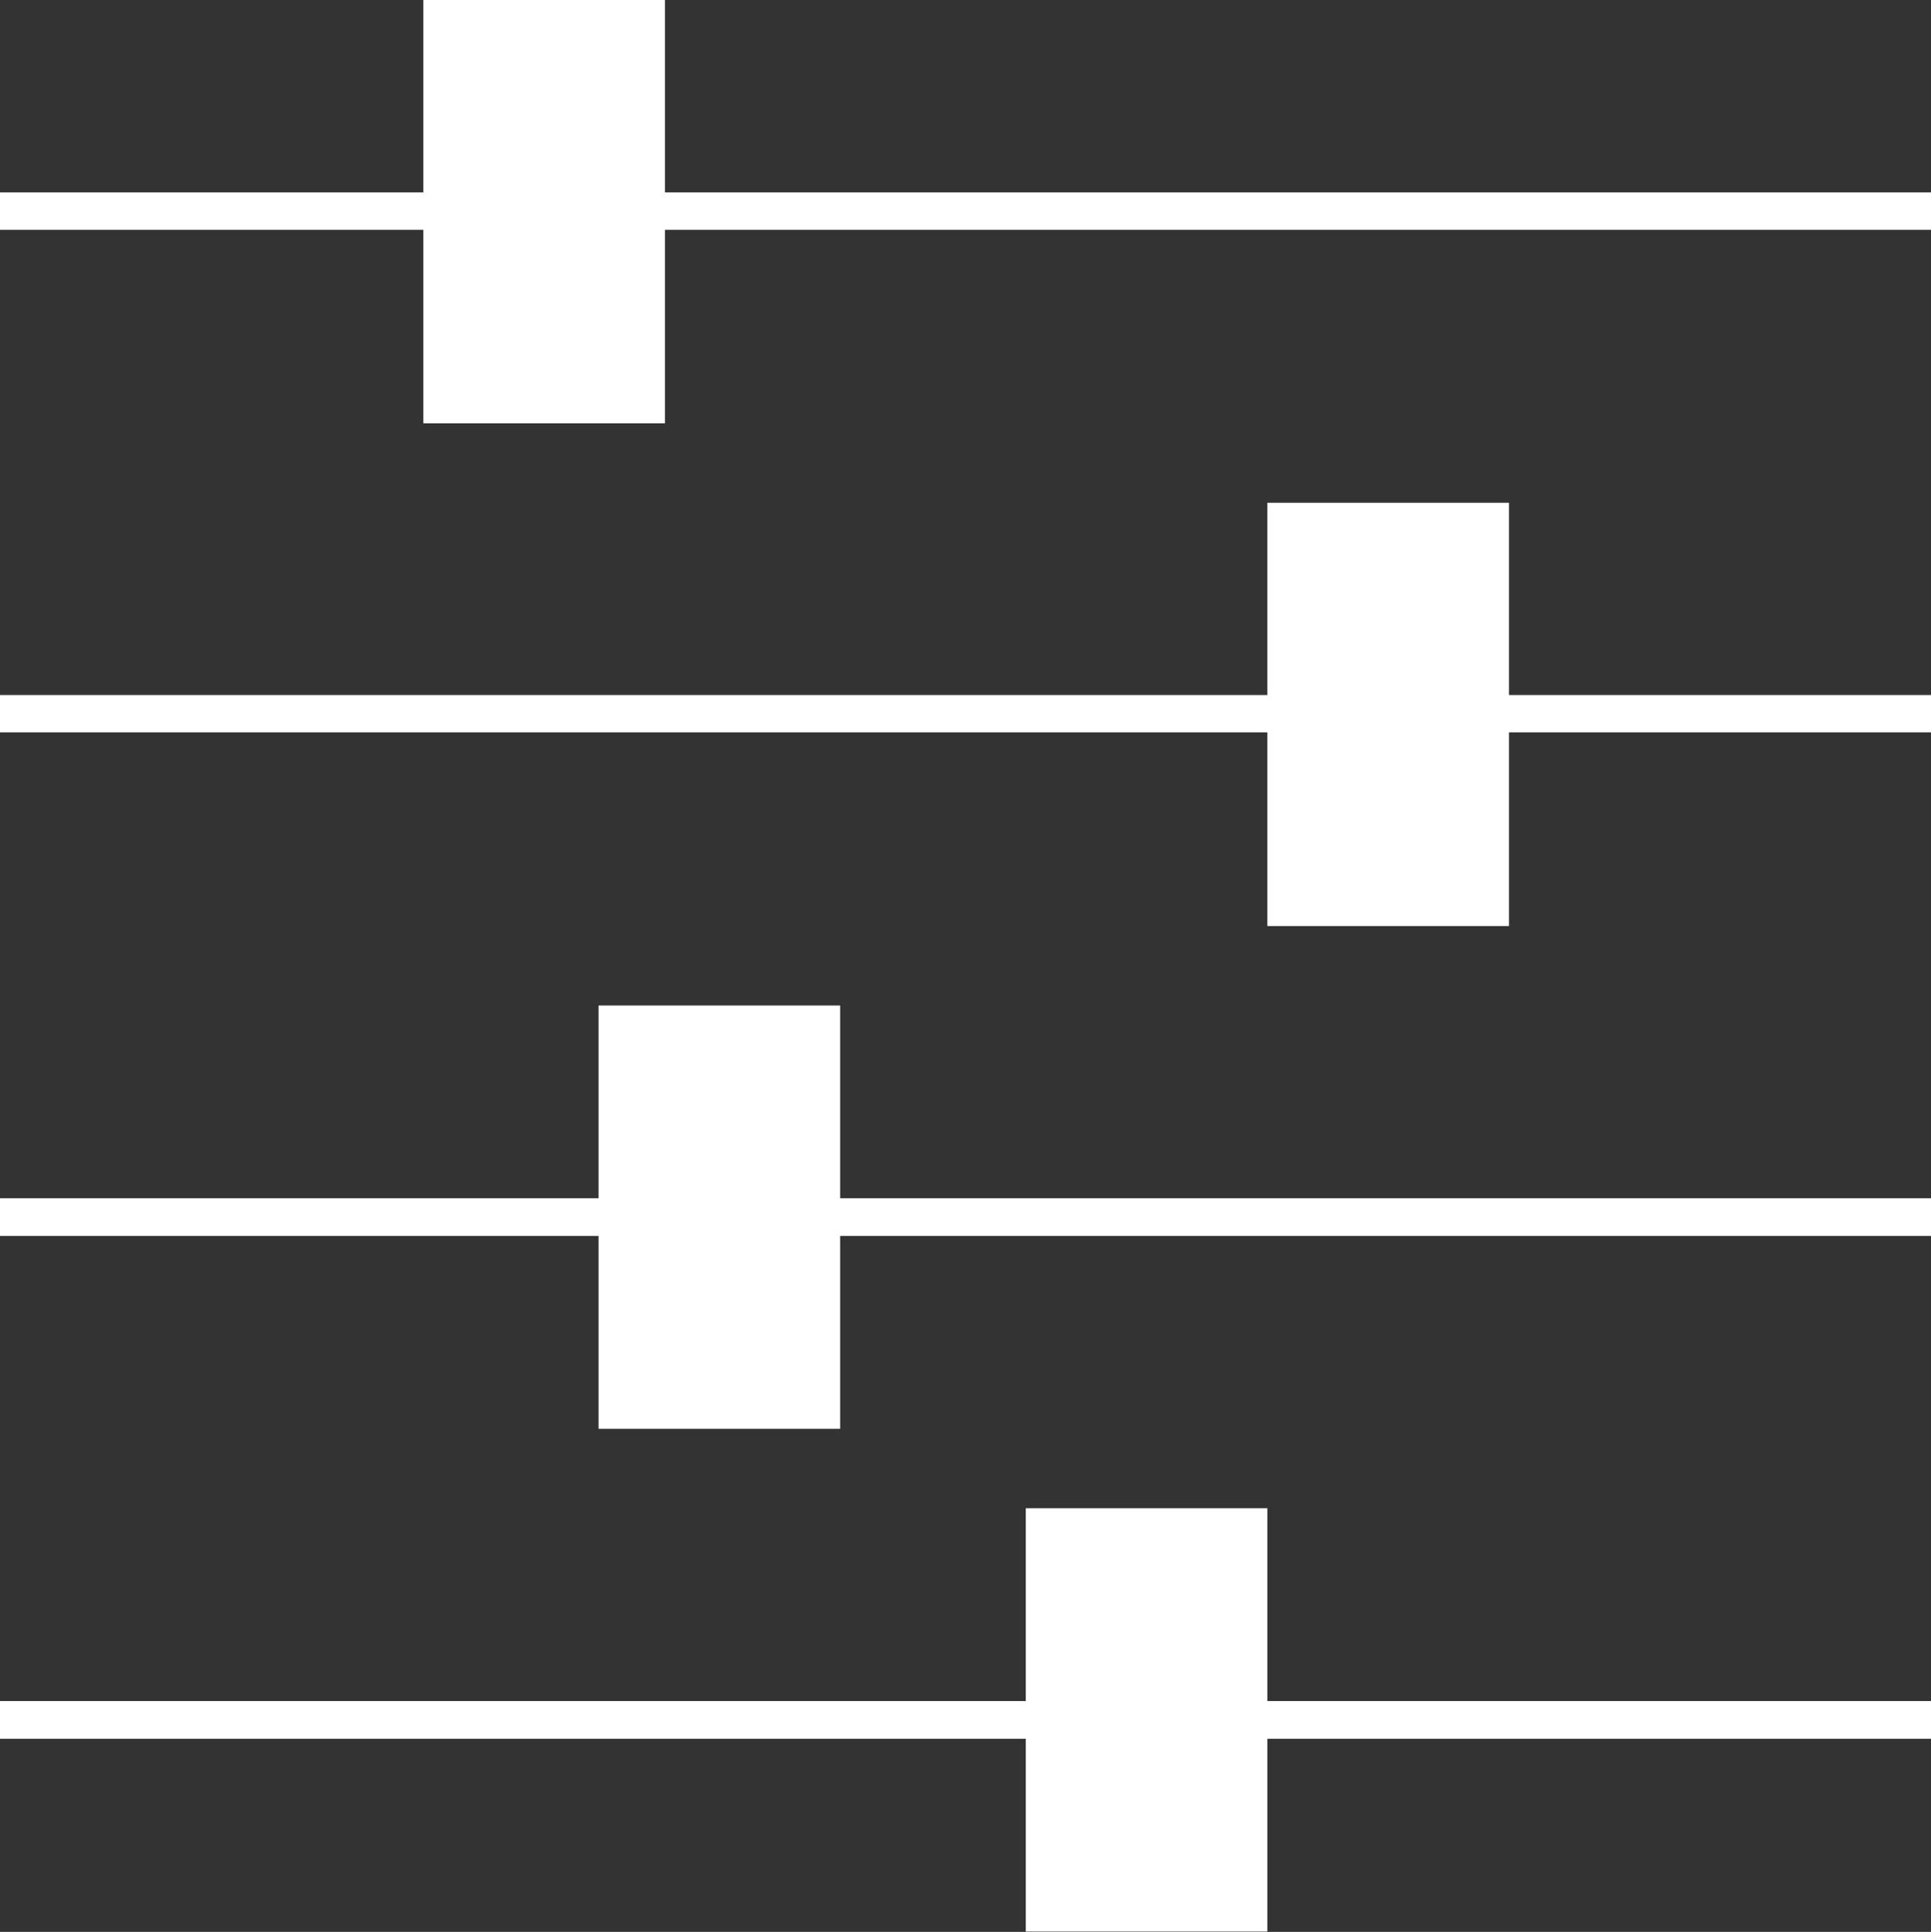 <?xml version="1.0" encoding="UTF-8"?> <svg xmlns="http://www.w3.org/2000/svg" width="2965" height="2966" viewBox="0 0 2965 2966" fill="none"><rect x="0" y="0" width="2965" height="2966" fill="#333333" stroke="none"/><rect y="295.398" width="2965" height="57.077" fill="white"></rect><rect y="295.398" width="2965" height="57.077" fill="white"></rect><rect y="295.398" width="2965" height="57.077" fill="white"></rect><rect x="92.75" y="-92.75" width="185.5" height="464.377" transform="matrix(1 0 0 -1 650 464.377)" stroke="white" stroke-width="185.5"></rect><rect y="1067.28" width="2965" height="57.077" fill="white"></rect><rect y="1067.28" width="2965" height="57.077" fill="white"></rect><rect y="1067.28" width="2965" height="57.077" fill="white"></rect><rect x="92.75" y="-92.75" width="185.5" height="464.377" transform="matrix(1 0 0 -1 1946 1236.25)" stroke="white" stroke-width="185.5"></rect><rect y="1840.15" width="2965" height="57.077" fill="white"></rect><rect y="1840.15" width="2965" height="57.077" fill="white"></rect><rect y="1840.15" width="2965" height="57.077" fill="white"></rect><rect x="92.75" y="-92.75" width="185.5" height="464.377" transform="matrix(1 0 0 -1 919 2008.13)" stroke="white" stroke-width="185.5"></rect><rect y="2611.99" width="2965" height="57.077" fill="white"></rect><rect y="2611.99" width="2965" height="57.077" fill="white"></rect><rect y="2611.99" width="2965" height="57.077" fill="white"></rect><rect x="92.75" y="-92.75" width="185.5" height="464.377" transform="matrix(1 0 0 -1 1575 2780.01)" stroke="white" stroke-width="185.5"></rect></svg> 